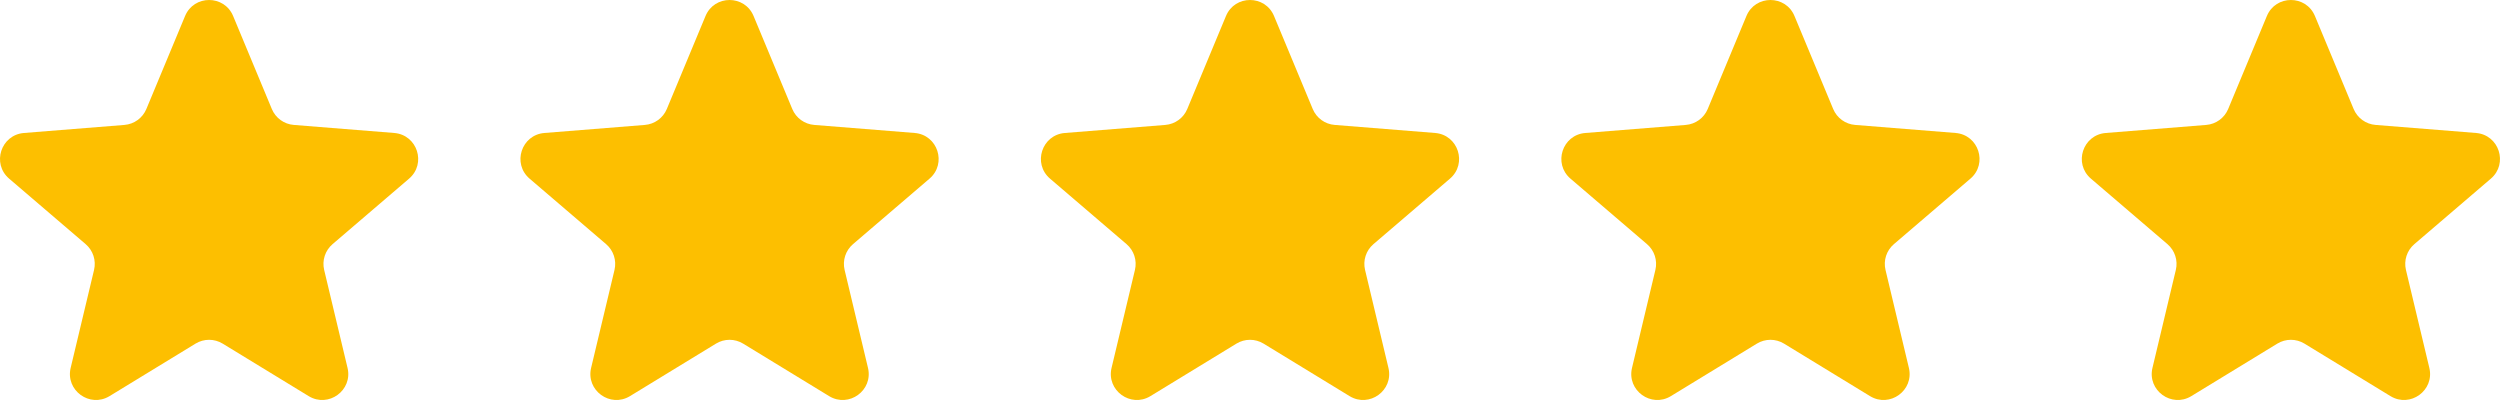 <svg width="200" height="32" viewBox="0 0 200 32" fill="none" xmlns="http://www.w3.org/2000/svg">
<path d="M14.806 1.281C15.517 -0.427 17.939 -0.427 18.65 1.281L21.746 8.719C22.046 9.44 22.724 9.932 23.502 9.994L31.538 10.638C33.384 10.786 34.132 13.088 32.726 14.291L26.604 19.532C26.011 20.04 25.752 20.836 25.933 21.595L27.803 29.431C28.233 31.23 26.273 32.653 24.693 31.689L17.813 27.489C17.147 27.083 16.309 27.083 15.643 27.489L8.763 31.689C7.183 32.653 5.223 31.23 5.653 29.431L7.524 21.595C7.705 20.836 7.446 20.04 6.853 19.532L0.73 14.291C-0.676 13.088 0.073 10.786 1.918 10.638L9.954 9.994C10.732 9.932 11.41 9.44 11.71 8.719L14.806 1.281Z" fill="#FDBF00"/>
<path d="M56.442 1.281C57.153 -0.427 59.575 -0.427 60.286 1.281L63.382 8.719C63.682 9.44 64.36 9.932 65.138 9.994L73.174 10.638C75.02 10.786 75.768 13.088 74.362 14.291L68.239 19.532C67.647 20.04 67.388 20.836 67.569 21.595L69.439 29.431C69.869 31.23 67.909 32.653 66.329 31.689L59.449 27.489C58.783 27.083 57.945 27.083 57.279 27.489L50.399 31.689C48.819 32.653 46.859 31.23 47.289 29.431L49.16 21.595C49.341 20.836 49.082 20.04 48.489 19.532L42.366 14.291C40.96 13.088 41.708 10.786 43.554 10.638L51.59 9.994C52.368 9.932 53.046 9.44 53.346 8.719L56.442 1.281Z" fill="#FDBF00"/>
<path d="M98.078 1.281C98.789 -0.427 101.211 -0.427 101.922 1.281L105.018 8.719C105.318 9.44 105.996 9.932 106.774 9.994L114.81 10.638C116.656 10.786 117.404 13.088 115.998 14.291L109.875 19.532C109.282 20.04 109.023 20.836 109.205 21.595L111.075 29.431C111.505 31.23 109.545 32.653 107.965 31.689L101.085 27.489C100.419 27.083 99.581 27.083 98.915 27.489L92.035 31.689C90.455 32.653 88.495 31.23 88.925 29.431L90.795 21.595C90.977 20.836 90.718 20.04 90.125 19.532L84.002 14.291C82.596 13.088 83.344 10.786 85.19 10.638L93.226 9.994C94.004 9.932 94.682 9.44 94.982 8.719L98.078 1.281Z" fill="#FDBF00"/>
<path d="M139.714 1.281C140.425 -0.427 142.847 -0.427 143.558 1.281L146.654 8.719C146.954 9.44 147.632 9.932 148.41 9.994L156.446 10.638C158.292 10.786 159.04 13.088 157.634 14.291L151.511 19.532C150.918 20.04 150.659 20.836 150.841 21.595L152.711 29.431C153.141 31.23 151.181 32.653 149.601 31.689L142.721 27.489C142.055 27.083 141.217 27.083 140.551 27.489L133.671 31.689C132.091 32.653 130.131 31.23 130.561 29.431L132.431 21.595C132.612 20.836 132.354 20.04 131.761 19.532L125.638 14.291C124.232 13.088 124.98 10.786 126.826 10.638L134.862 9.994C135.64 9.932 136.318 9.44 136.618 8.719L139.714 1.281Z" fill="#FDBF00"/>
<path d="M181.35 1.281C182.061 -0.427 184.483 -0.427 185.194 1.281L188.29 8.719C188.59 9.44 189.268 9.932 190.046 9.994L198.082 10.638C199.927 10.786 200.676 13.088 199.27 14.291L193.147 19.532C192.554 20.04 192.295 20.836 192.476 21.595L194.347 29.431C194.777 31.23 192.817 32.653 191.237 31.689L184.357 27.489C183.691 27.083 182.853 27.083 182.187 27.489L175.307 31.689C173.727 32.653 171.767 31.23 172.197 29.431L174.067 21.595C174.248 20.836 173.989 20.04 173.397 19.532L167.274 14.291C165.868 13.088 166.616 10.786 168.462 10.638L176.498 9.994C177.276 9.932 177.954 9.44 178.254 8.719L181.35 1.281Z" fill="#FDBF00"/>
</svg>
